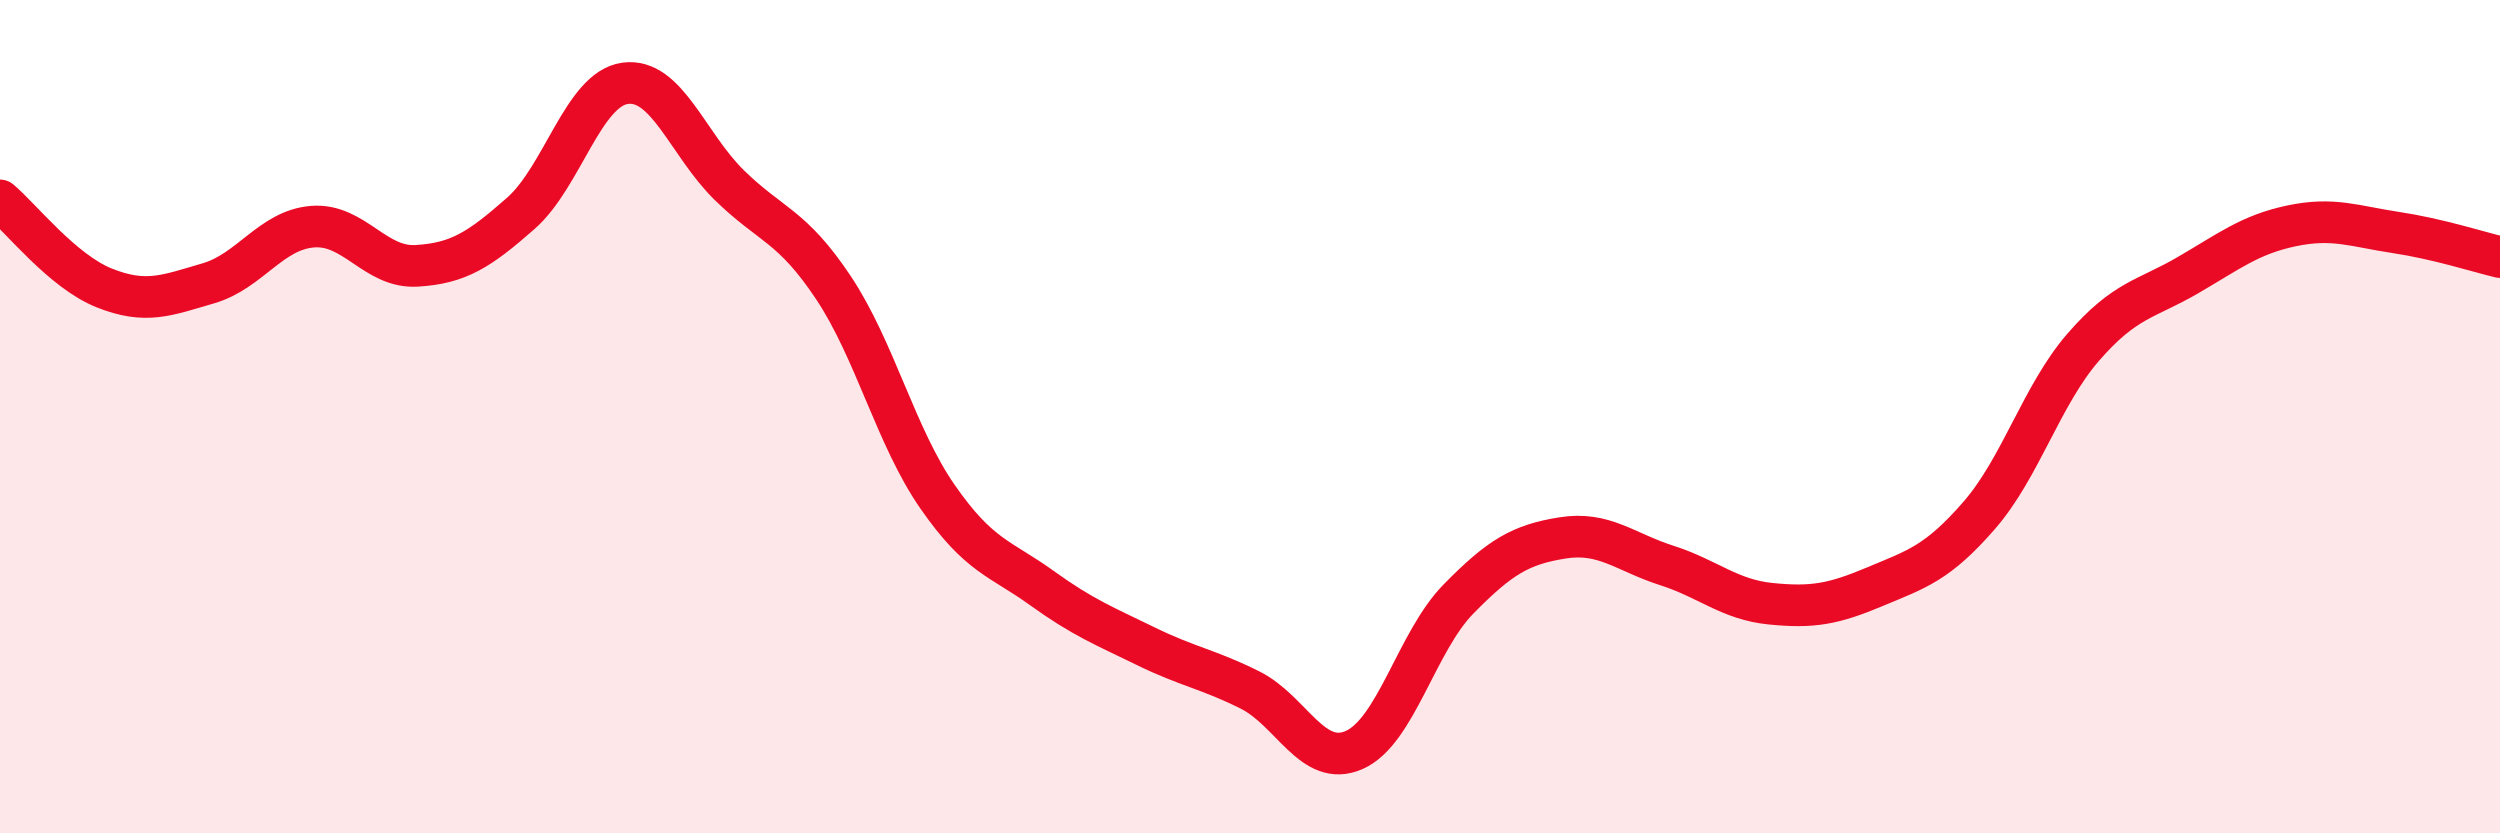 
    <svg width="60" height="20" viewBox="0 0 60 20" xmlns="http://www.w3.org/2000/svg">
      <path
        d="M 0,4.81 C 0.5,5.23 1.5,6.51 2.5,6.91 C 3.5,7.31 4,7.09 5,6.8 C 6,6.51 6.5,5.52 7.5,5.44 C 8.5,5.36 9,6.44 10,6.38 C 11,6.32 11.5,6 12.5,5.12 C 13.5,4.24 14,2.14 15,2 C 16,1.86 16.5,3.46 17.5,4.44 C 18.5,5.42 19,5.4 20,6.9 C 21,8.4 21.5,10.48 22.5,11.92 C 23.5,13.36 24,13.39 25,14.11 C 26,14.83 26.5,15.02 27.5,15.51 C 28.5,16 29,16.06 30,16.56 C 31,17.06 31.5,18.44 32.5,18 C 33.5,17.56 34,15.4 35,14.38 C 36,13.36 36.5,13.07 37.5,12.91 C 38.5,12.75 39,13.25 40,13.57 C 41,13.89 41.5,14.39 42.5,14.49 C 43.5,14.59 44,14.5 45,14.08 C 46,13.66 46.5,13.52 47.5,12.37 C 48.5,11.22 49,9.48 50,8.33 C 51,7.18 51.5,7.19 52.5,6.61 C 53.5,6.03 54,5.63 55,5.42 C 56,5.21 56.5,5.43 57.5,5.58 C 58.5,5.73 59.5,6.05 60,6.17L60 20L0 20Z"
        fill="#EB0A25"
        opacity="0.1"
        stroke-linecap="round"
        stroke-linejoin="round"
      />
      <path
        d="M 0,4.81 C 0.5,5.23 1.5,6.51 2.5,6.91 C 3.5,7.31 4,7.09 5,6.8 C 6,6.51 6.5,5.52 7.5,5.44 C 8.5,5.36 9,6.44 10,6.38 C 11,6.32 11.5,6 12.5,5.12 C 13.5,4.24 14,2.14 15,2 C 16,1.86 16.5,3.46 17.5,4.44 C 18.5,5.42 19,5.4 20,6.9 C 21,8.4 21.5,10.48 22.5,11.92 C 23.5,13.36 24,13.39 25,14.11 C 26,14.83 26.5,15.02 27.5,15.51 C 28.5,16 29,16.06 30,16.56 C 31,17.06 31.5,18.44 32.5,18 C 33.5,17.56 34,15.4 35,14.38 C 36,13.36 36.5,13.07 37.5,12.91 C 38.5,12.75 39,13.25 40,13.57 C 41,13.89 41.5,14.39 42.5,14.49 C 43.5,14.59 44,14.5 45,14.08 C 46,13.66 46.5,13.52 47.5,12.37 C 48.5,11.22 49,9.48 50,8.33 C 51,7.18 51.5,7.19 52.5,6.61 C 53.5,6.03 54,5.63 55,5.42 C 56,5.21 56.5,5.43 57.5,5.58 C 58.5,5.73 59.5,6.05 60,6.17"
        stroke="#EB0A25"
        stroke-width="1"
        fill="none"
        stroke-linecap="round"
        stroke-linejoin="round"
      />
    </svg>
  